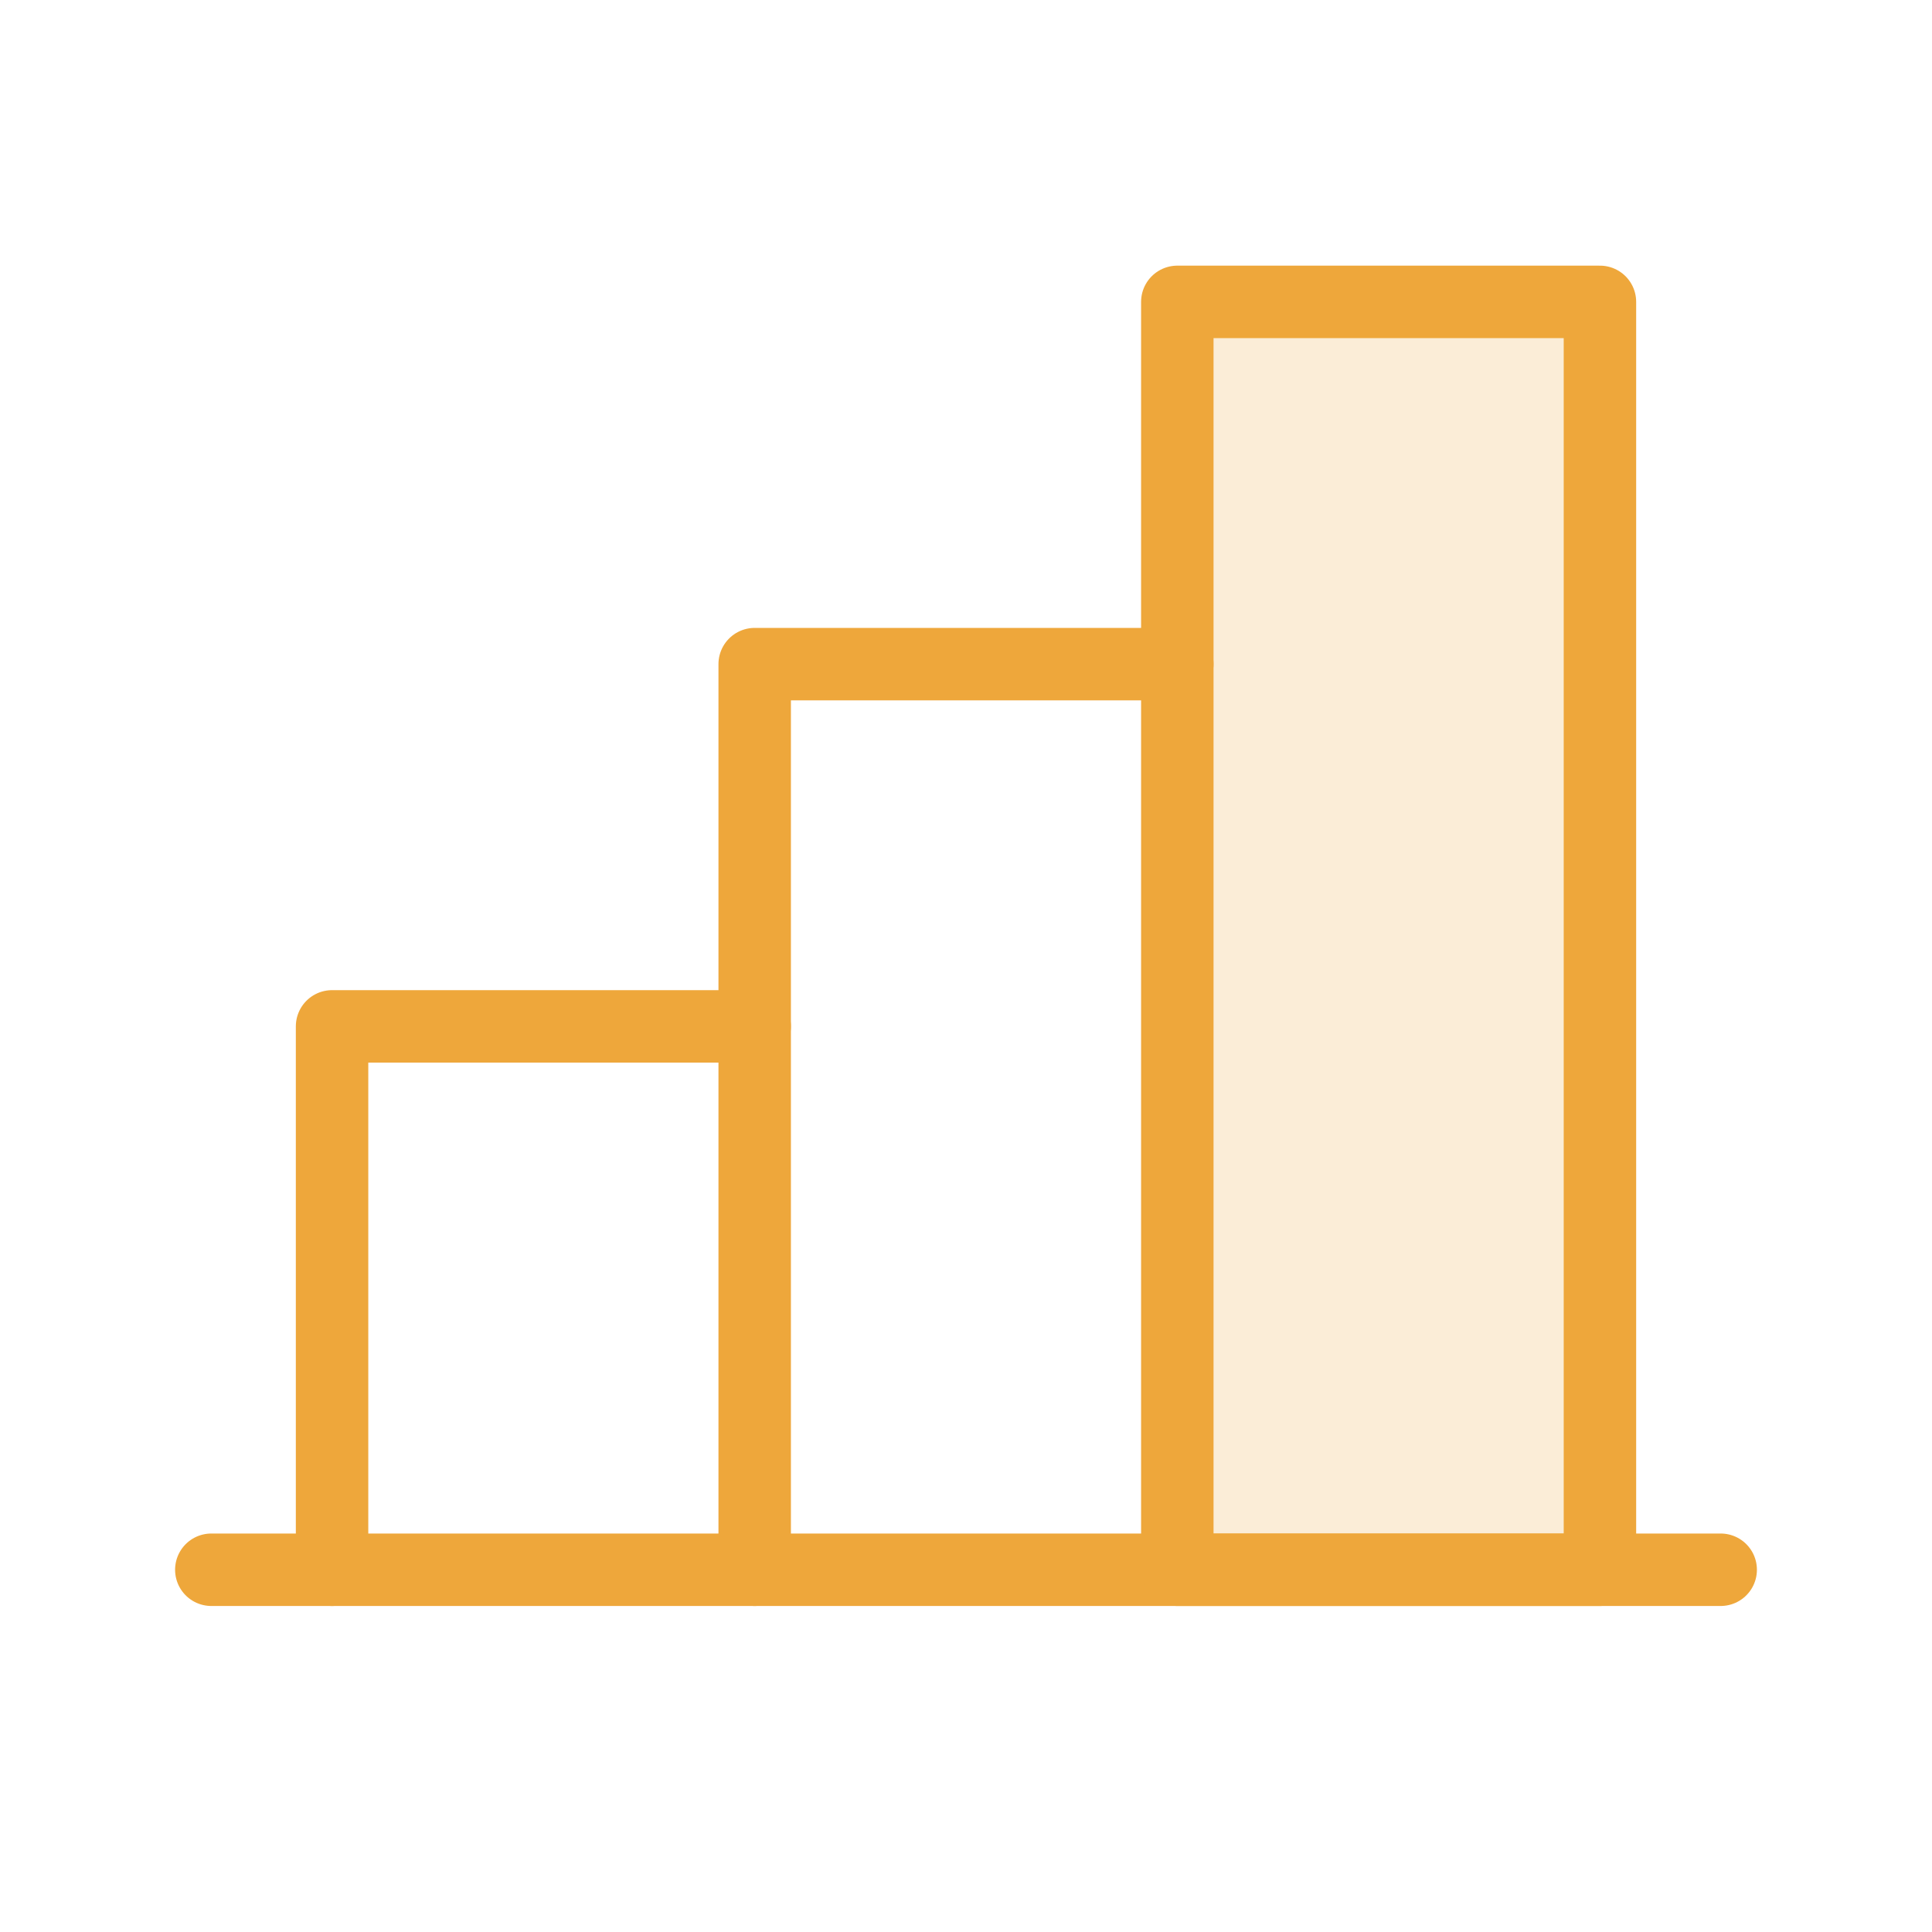 <svg width="40" height="40" viewBox="0 0 40 40" fill="none" xmlns="http://www.w3.org/2000/svg">
<path opacity="0.2" d="M33.125 6.25H24.375V32.5H33.125V6.25Z" fill="#EEA73B"/>
<path d="M35.625 32.5H4.375" stroke="#EEA73B" stroke-width="1.5" stroke-linecap="round" stroke-linejoin="round"/>
<path d="M15.625 32.5V13.75H24.375" stroke="#EEA73B" stroke-width="1.5" stroke-linecap="round" stroke-linejoin="round"/>
<path d="M33.125 6.25H24.375V32.5H33.125V6.25Z" stroke="#EEA73B" stroke-width="1.5" stroke-linecap="round" stroke-linejoin="round"/>
<path d="M6.875 32.5V21.25H15.625" stroke="#EEA73B" stroke-width="1.5" stroke-linecap="round" stroke-linejoin="round"/>
</svg>
